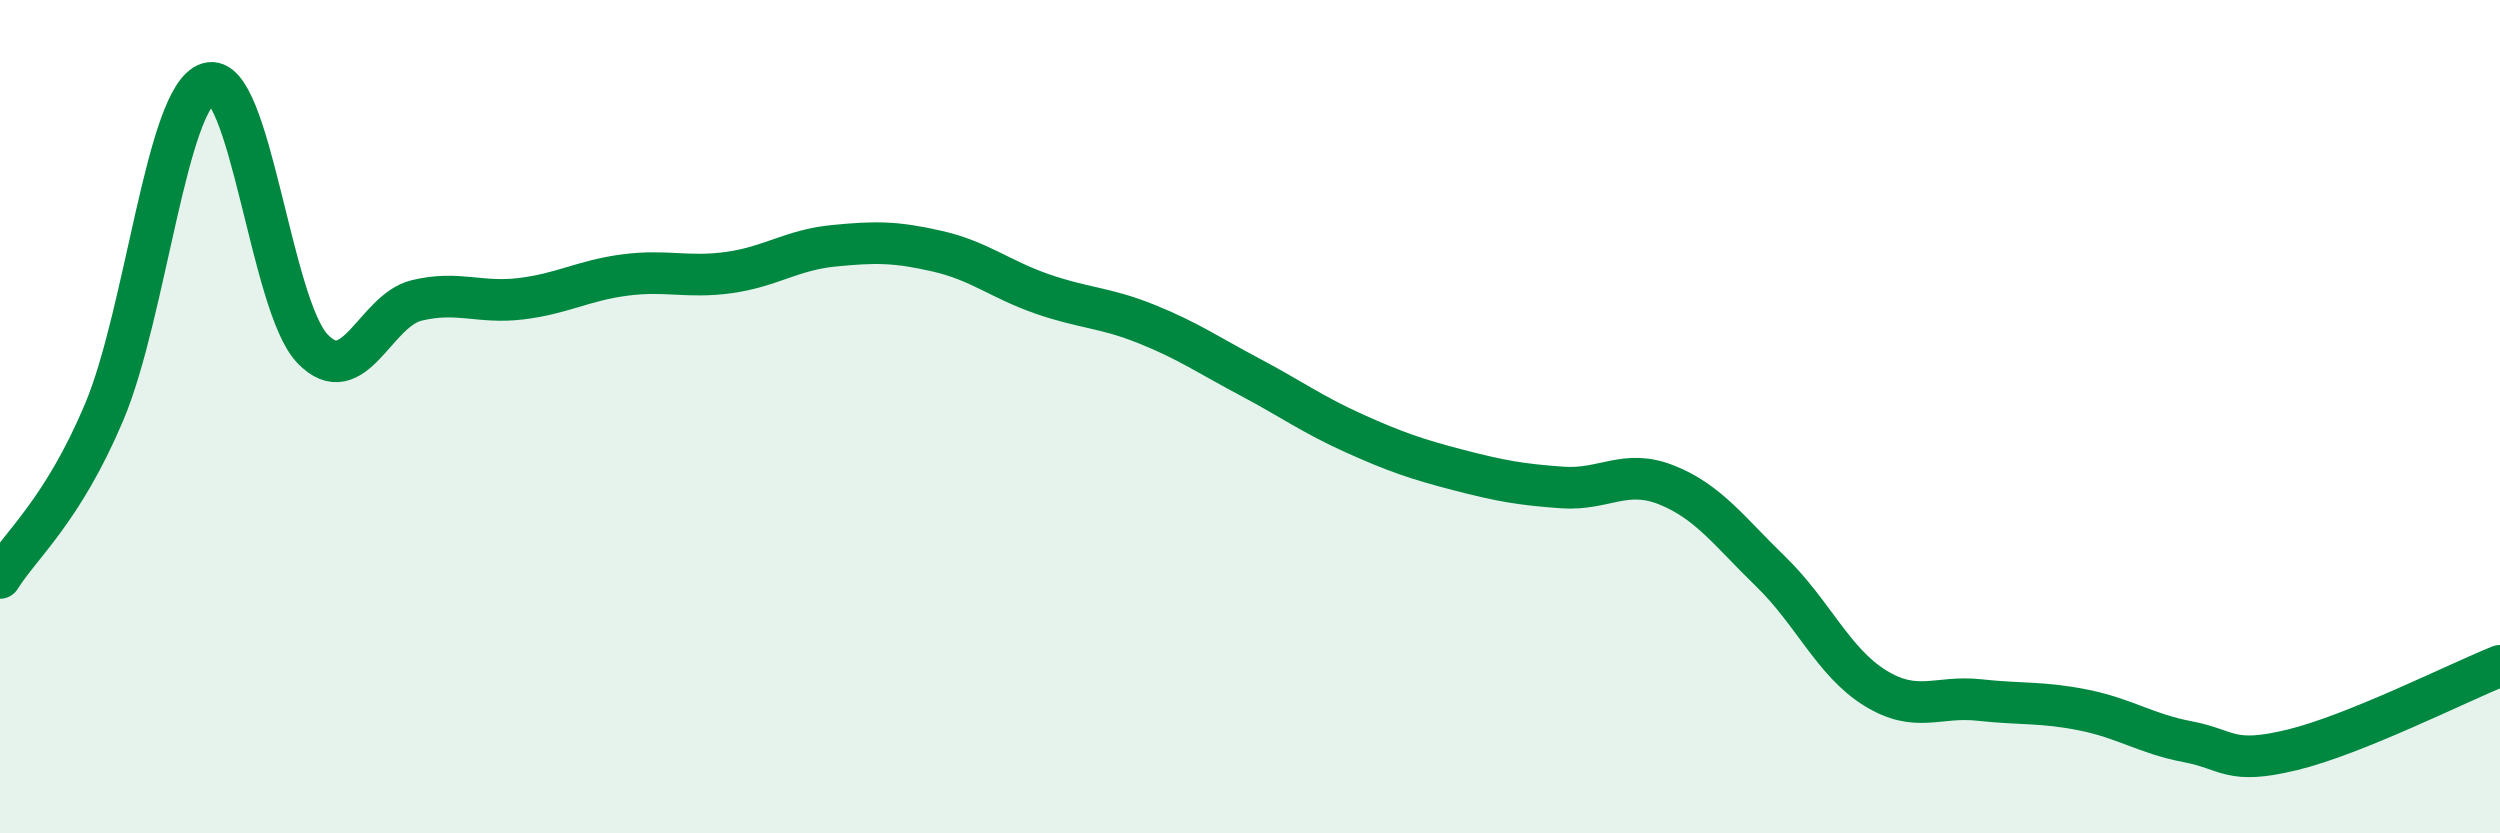 
    <svg width="60" height="20" viewBox="0 0 60 20" xmlns="http://www.w3.org/2000/svg">
      <path
        d="M 0,13.87 C 0.5,13.07 1.5,12.26 2.5,9.89 C 3.5,7.52 4,2.3 5,2 C 6,1.7 6.5,7.33 7.5,8.37 C 8.5,9.41 9,7.45 10,7.21 C 11,6.97 11.5,7.29 12.5,7.17 C 13.5,7.05 14,6.73 15,6.6 C 16,6.47 16.5,6.68 17.5,6.54 C 18.5,6.4 19,6 20,5.9 C 21,5.8 21.5,5.8 22.5,6.03 C 23.5,6.26 24,6.7 25,7.05 C 26,7.4 26.5,7.37 27.5,7.77 C 28.5,8.17 29,8.52 30,9.05 C 31,9.58 31.5,9.95 32.5,10.4 C 33.5,10.85 34,11.02 35,11.28 C 36,11.54 36.5,11.63 37.5,11.7 C 38.5,11.77 39,11.24 40,11.64 C 41,12.04 41.5,12.75 42.5,13.72 C 43.5,14.69 44,15.89 45,16.51 C 46,17.13 46.5,16.69 47.5,16.8 C 48.5,16.91 49,16.84 50,17.04 C 51,17.24 51.5,17.61 52.5,17.8 C 53.5,17.99 53.5,18.36 55,18 C 56.5,17.64 59,16.38 60,15.98L60 20L0 20Z"
        fill="#008740"
        opacity="0.1"
        stroke-linecap="round"
        stroke-linejoin="round"
      />
      <path
        d="M 0,13.87 C 0.5,13.07 1.5,12.26 2.5,9.89 C 3.5,7.52 4,2.3 5,2 C 6,1.7 6.5,7.33 7.5,8.37 C 8.5,9.41 9,7.45 10,7.21 C 11,6.97 11.5,7.29 12.5,7.17 C 13.5,7.05 14,6.73 15,6.6 C 16,6.47 16.5,6.68 17.5,6.54 C 18.5,6.4 19,6 20,5.9 C 21,5.8 21.5,5.8 22.5,6.03 C 23.5,6.26 24,6.7 25,7.05 C 26,7.4 26.5,7.37 27.5,7.77 C 28.5,8.17 29,8.52 30,9.05 C 31,9.58 31.5,9.95 32.5,10.4 C 33.5,10.85 34,11.02 35,11.28 C 36,11.54 36.5,11.63 37.5,11.7 C 38.5,11.77 39,11.24 40,11.64 C 41,12.04 41.5,12.75 42.5,13.72 C 43.5,14.69 44,15.89 45,16.51 C 46,17.13 46.5,16.69 47.5,16.8 C 48.5,16.91 49,16.84 50,17.04 C 51,17.24 51.5,17.61 52.5,17.8 C 53.5,17.99 53.5,18.36 55,18 C 56.5,17.64 59,16.38 60,15.98"
        stroke="#008740"
        stroke-width="1"
        fill="none"
        stroke-linecap="round"
        stroke-linejoin="round"
      />
    </svg>
  